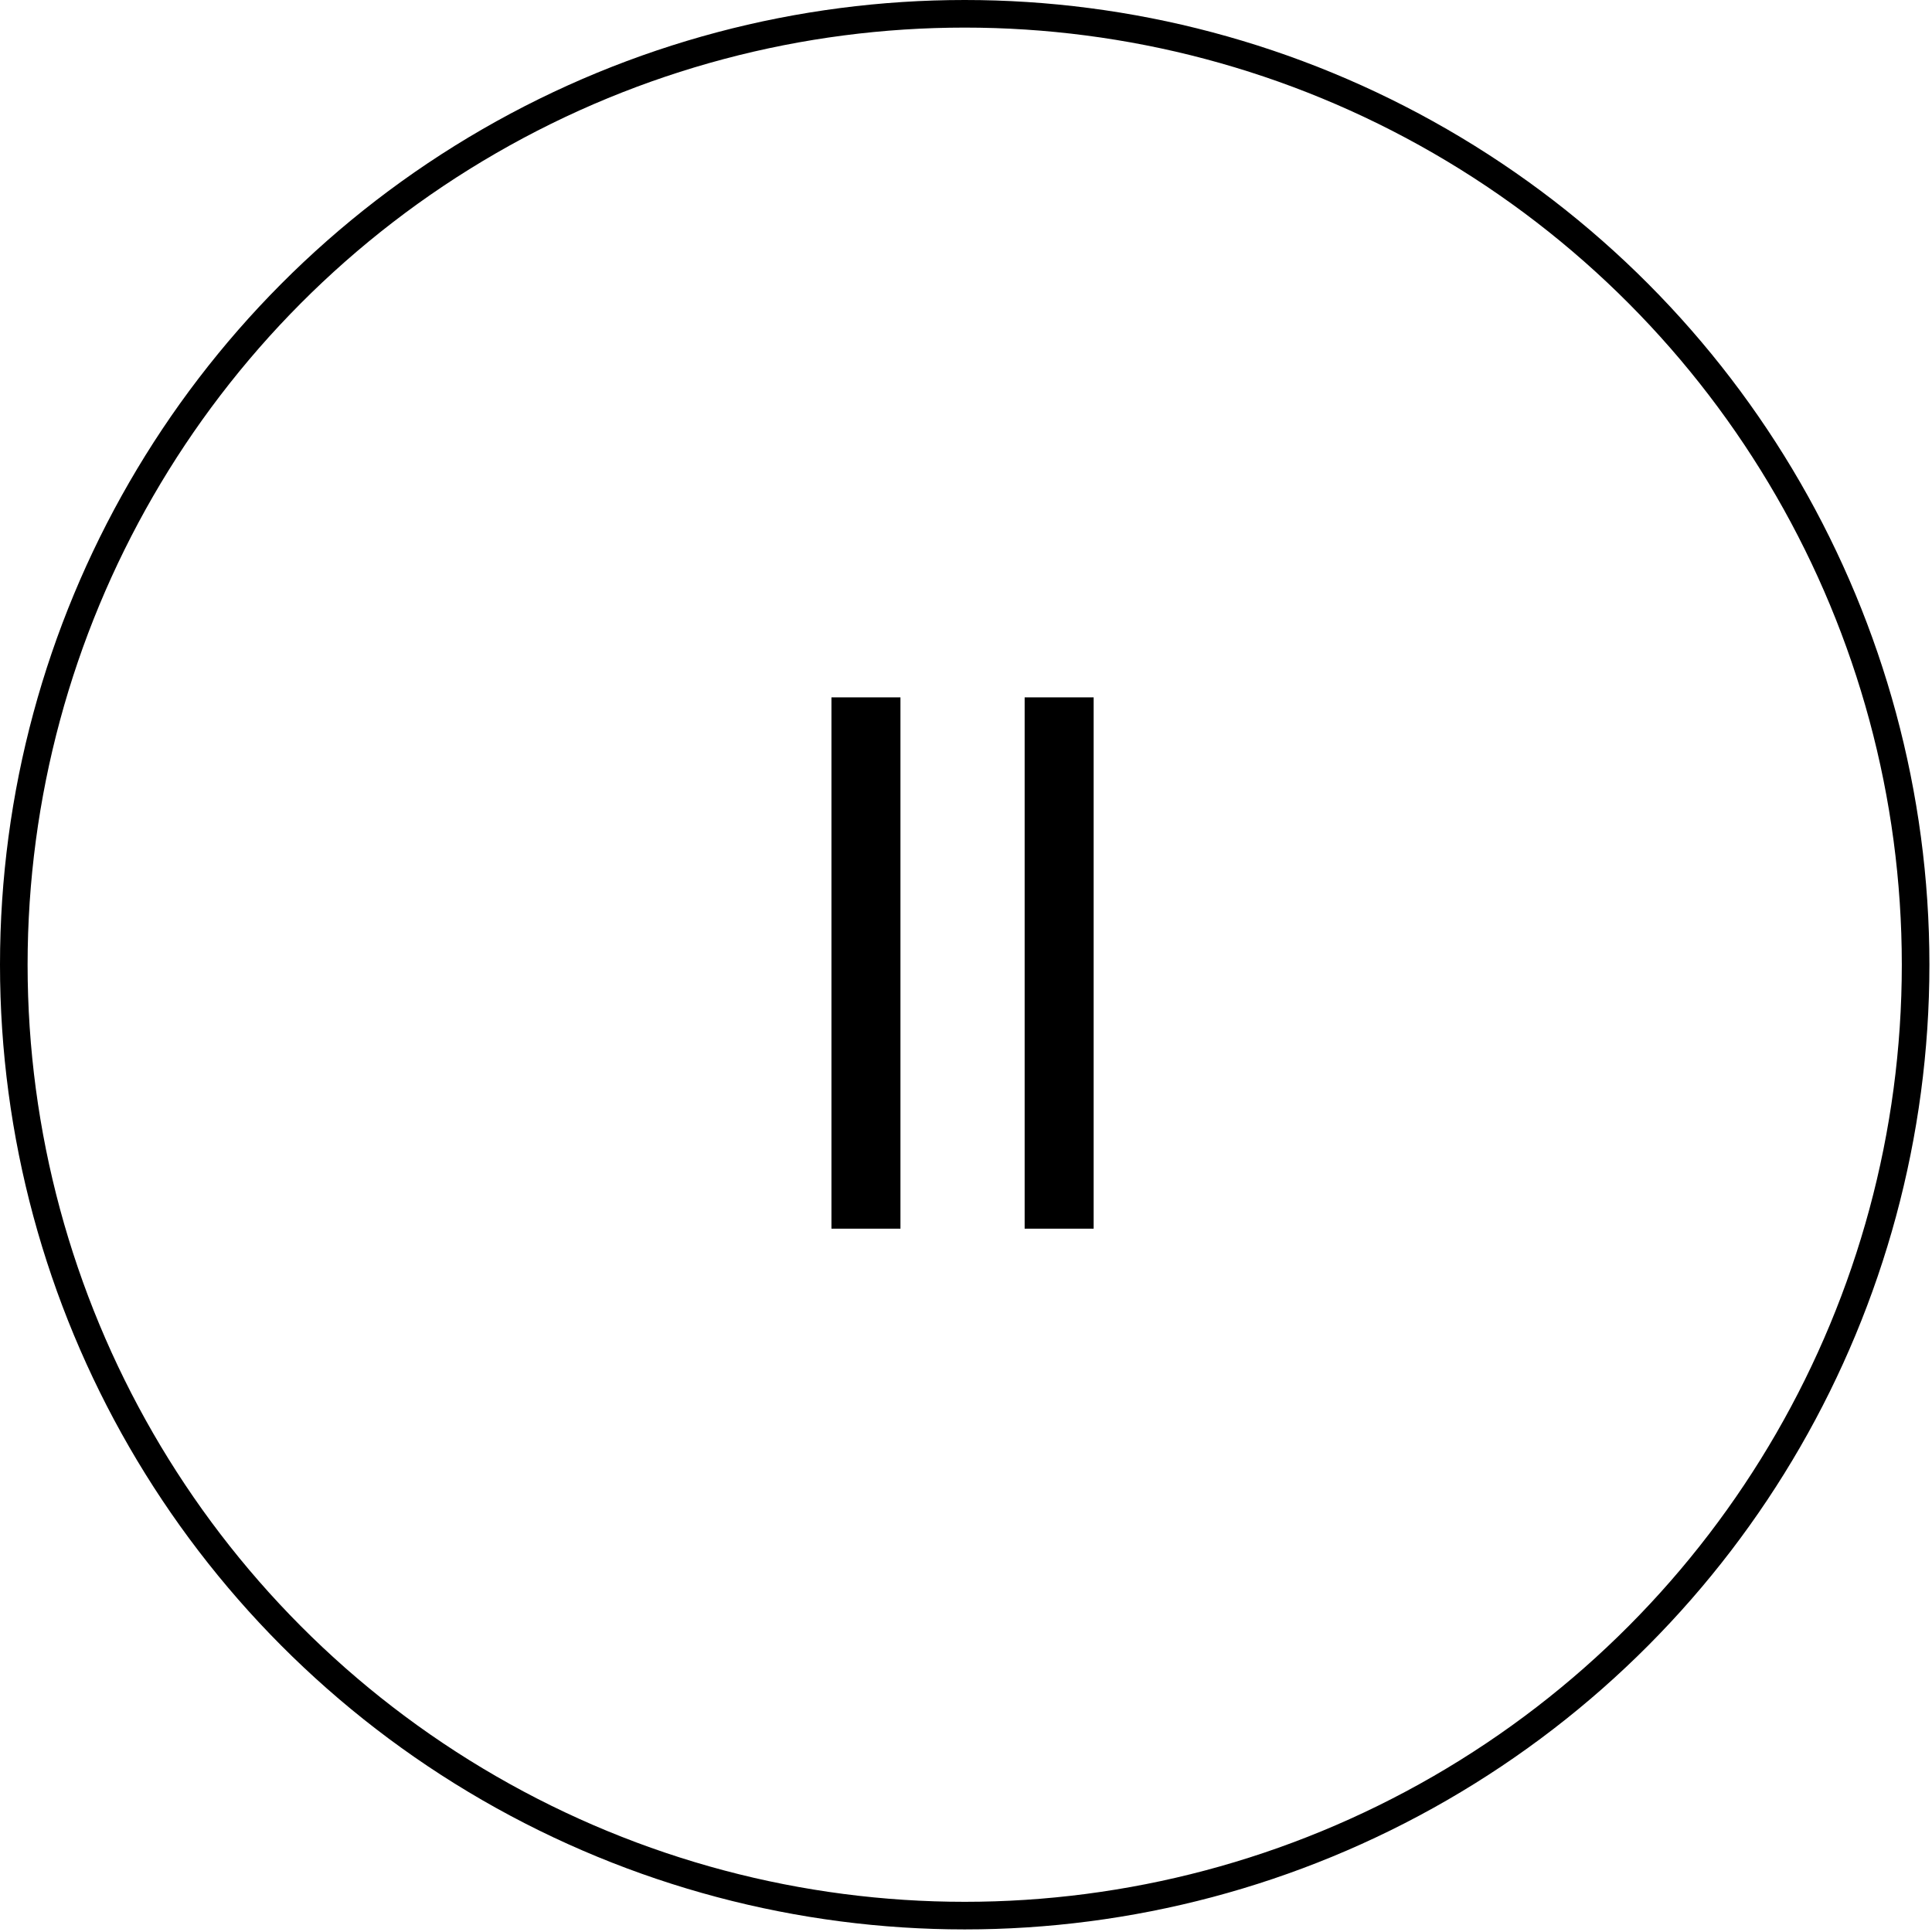 <?xml version="1.0" encoding="UTF-8"?> <svg xmlns="http://www.w3.org/2000/svg" width="560" height="560" viewBox="0 0 560 560" fill="none"><circle cx="279.625" cy="279.625" r="275.625" stroke="black" stroke-width="8"></circle><line x1="251" y1="202.137" x2="251" y2="356.137" stroke="black" stroke-width="20"></line><line x1="307" y1="202.137" x2="307" y2="356.137" stroke="black" stroke-width="20"></line></svg> 